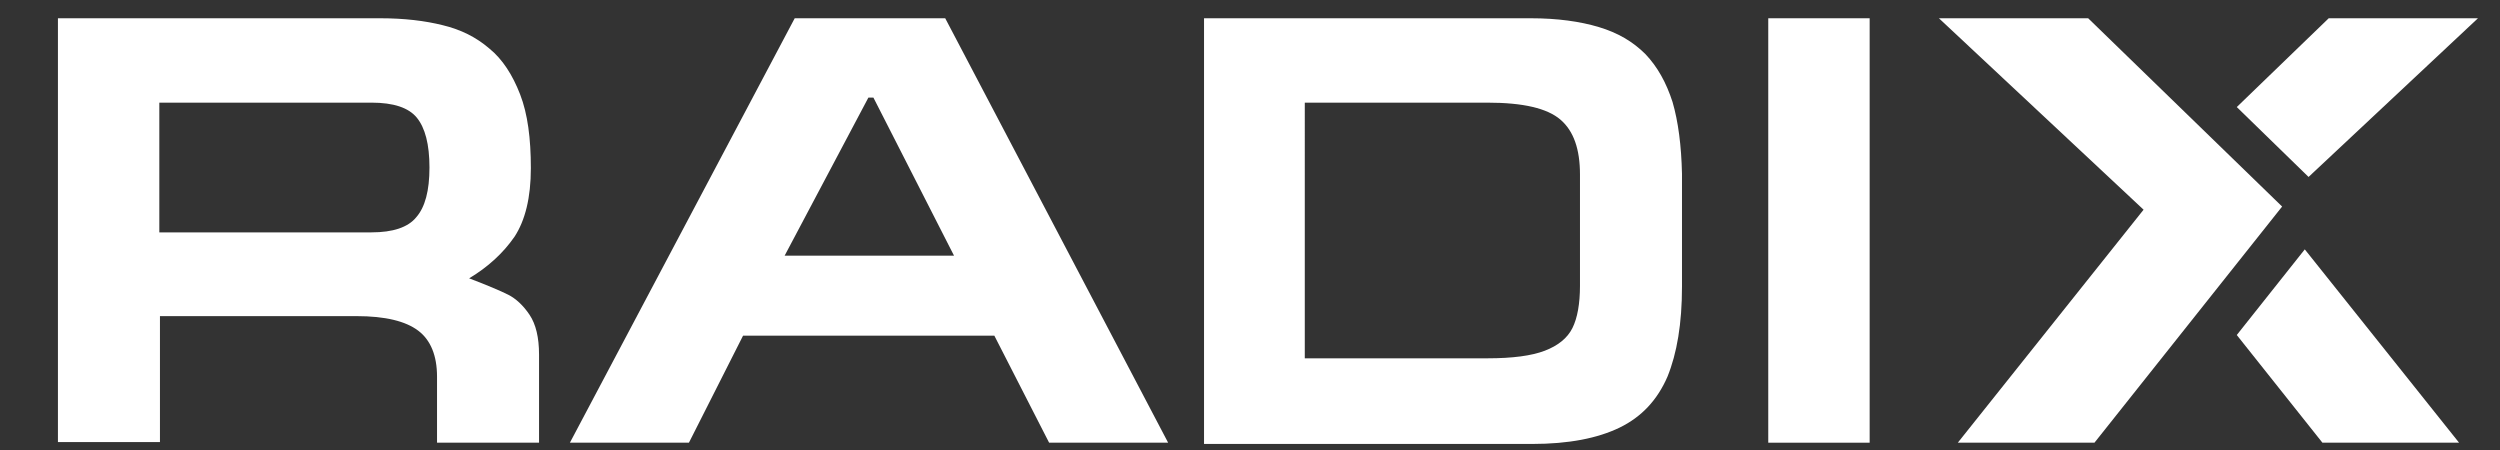<?xml version="1.0" encoding="utf-8"?>
<!-- Generator: Adobe Illustrator 21.0.2, SVG Export Plug-In . SVG Version: 6.00 Build 0)  -->
<svg version="1.1" id="Layer_1" xmlns="http://www.w3.org/2000/svg" xmlns:xlink="http://www.w3.org/1999/xlink" x="0px" y="0px"
	 viewBox="0 0 397 71.5" style="enable-background:new 0 0 397 71.5;" xml:space="preserve">
<rect x="0" y="0" width="397" height="71.5" fill="#333333" stroke="none"/>
<style type="text/css">
	.st0{fill:#FFFFFF;}
</style>
<g>
	<path class="st0" d="M85.6,70.3H69.4V59.8c0-3.3-1-5.8-3-7.3c-2-1.5-5.2-2.3-9.8-2.3H25.4v20H9.2V2.9h51.2c3.8,0,7.1,0.4,9.9,1.1
		c2.9,0.7,5.3,1.9,7.4,3.7c2.1,1.7,3.7,4.2,4.9,7.3c1.2,3.1,1.7,7,1.7,11.7c0,4.7-0.9,8.3-2.6,10.9c-1.8,2.6-4.2,4.8-7.2,6.6
		c2.9,1.1,5,2,6.2,2.6c1.2,0.6,2.4,1.7,3.4,3.2c1,1.5,1.5,3.6,1.5,6.3V70.3z M25.3,16.3v20.6H59c3.4,0,5.8-0.8,7.1-2.4
		c1.4-1.6,2.1-4.2,2.1-7.9c0-3.7-0.7-6.3-2-7.9c-1.3-1.6-3.7-2.4-7.2-2.4H25.3z"/>
	<path class="st0" d="M109.4,70.3H90.5l35.7-67.4h23.9l35.4,67.4h-18.9l-8.7-17h-39.9L109.4,70.3z M124.6,40.6h26.9l-12.8-25.1h-0.8
		L124.6,40.6z"/>
	<path class="st0" d="M191.1,2.9h52c4.2,0,7.8,0.5,10.8,1.4c3,0.9,5.4,2.3,7.4,4.3c1.9,2,3.3,4.5,4.3,7.6c0.9,3.1,1.4,6.9,1.5,11.4
		v17.9c0,5.9-0.8,10.6-2.3,14.3c-1.6,3.7-4.1,6.4-7.6,8.1c-3.5,1.7-8.1,2.6-13.9,2.6h-52.1V2.9z M207.2,56.9h29c4,0,7-0.4,9.1-1.2
		c2.1-0.8,3.6-2,4.4-3.6c0.8-1.6,1.2-3.9,1.2-6.7V27.7c0-4-1-6.9-3.1-8.7c-2.1-1.8-5.9-2.7-11.6-2.7h-29V56.9z"/>
	<path class="st0" d="M296.9,70.3h-16.1V2.9h16.1V70.3z"/>
	<polygon class="st0" points="307.9,2.9 331.6,2.9 362.4,32.8 332.6,70.3 310.9,70.3 340.4,33.3 	"/>
	<g>
		<polygon class="st0" points="366.6,28.1 393.5,2.9 369.8,2.9 355.2,17 		"/>
		<polygon class="st0" points="355.2,53.2 368.8,70.3 390.5,70.3 366,39.6 		"/>
	</g>
</g>
</svg>
